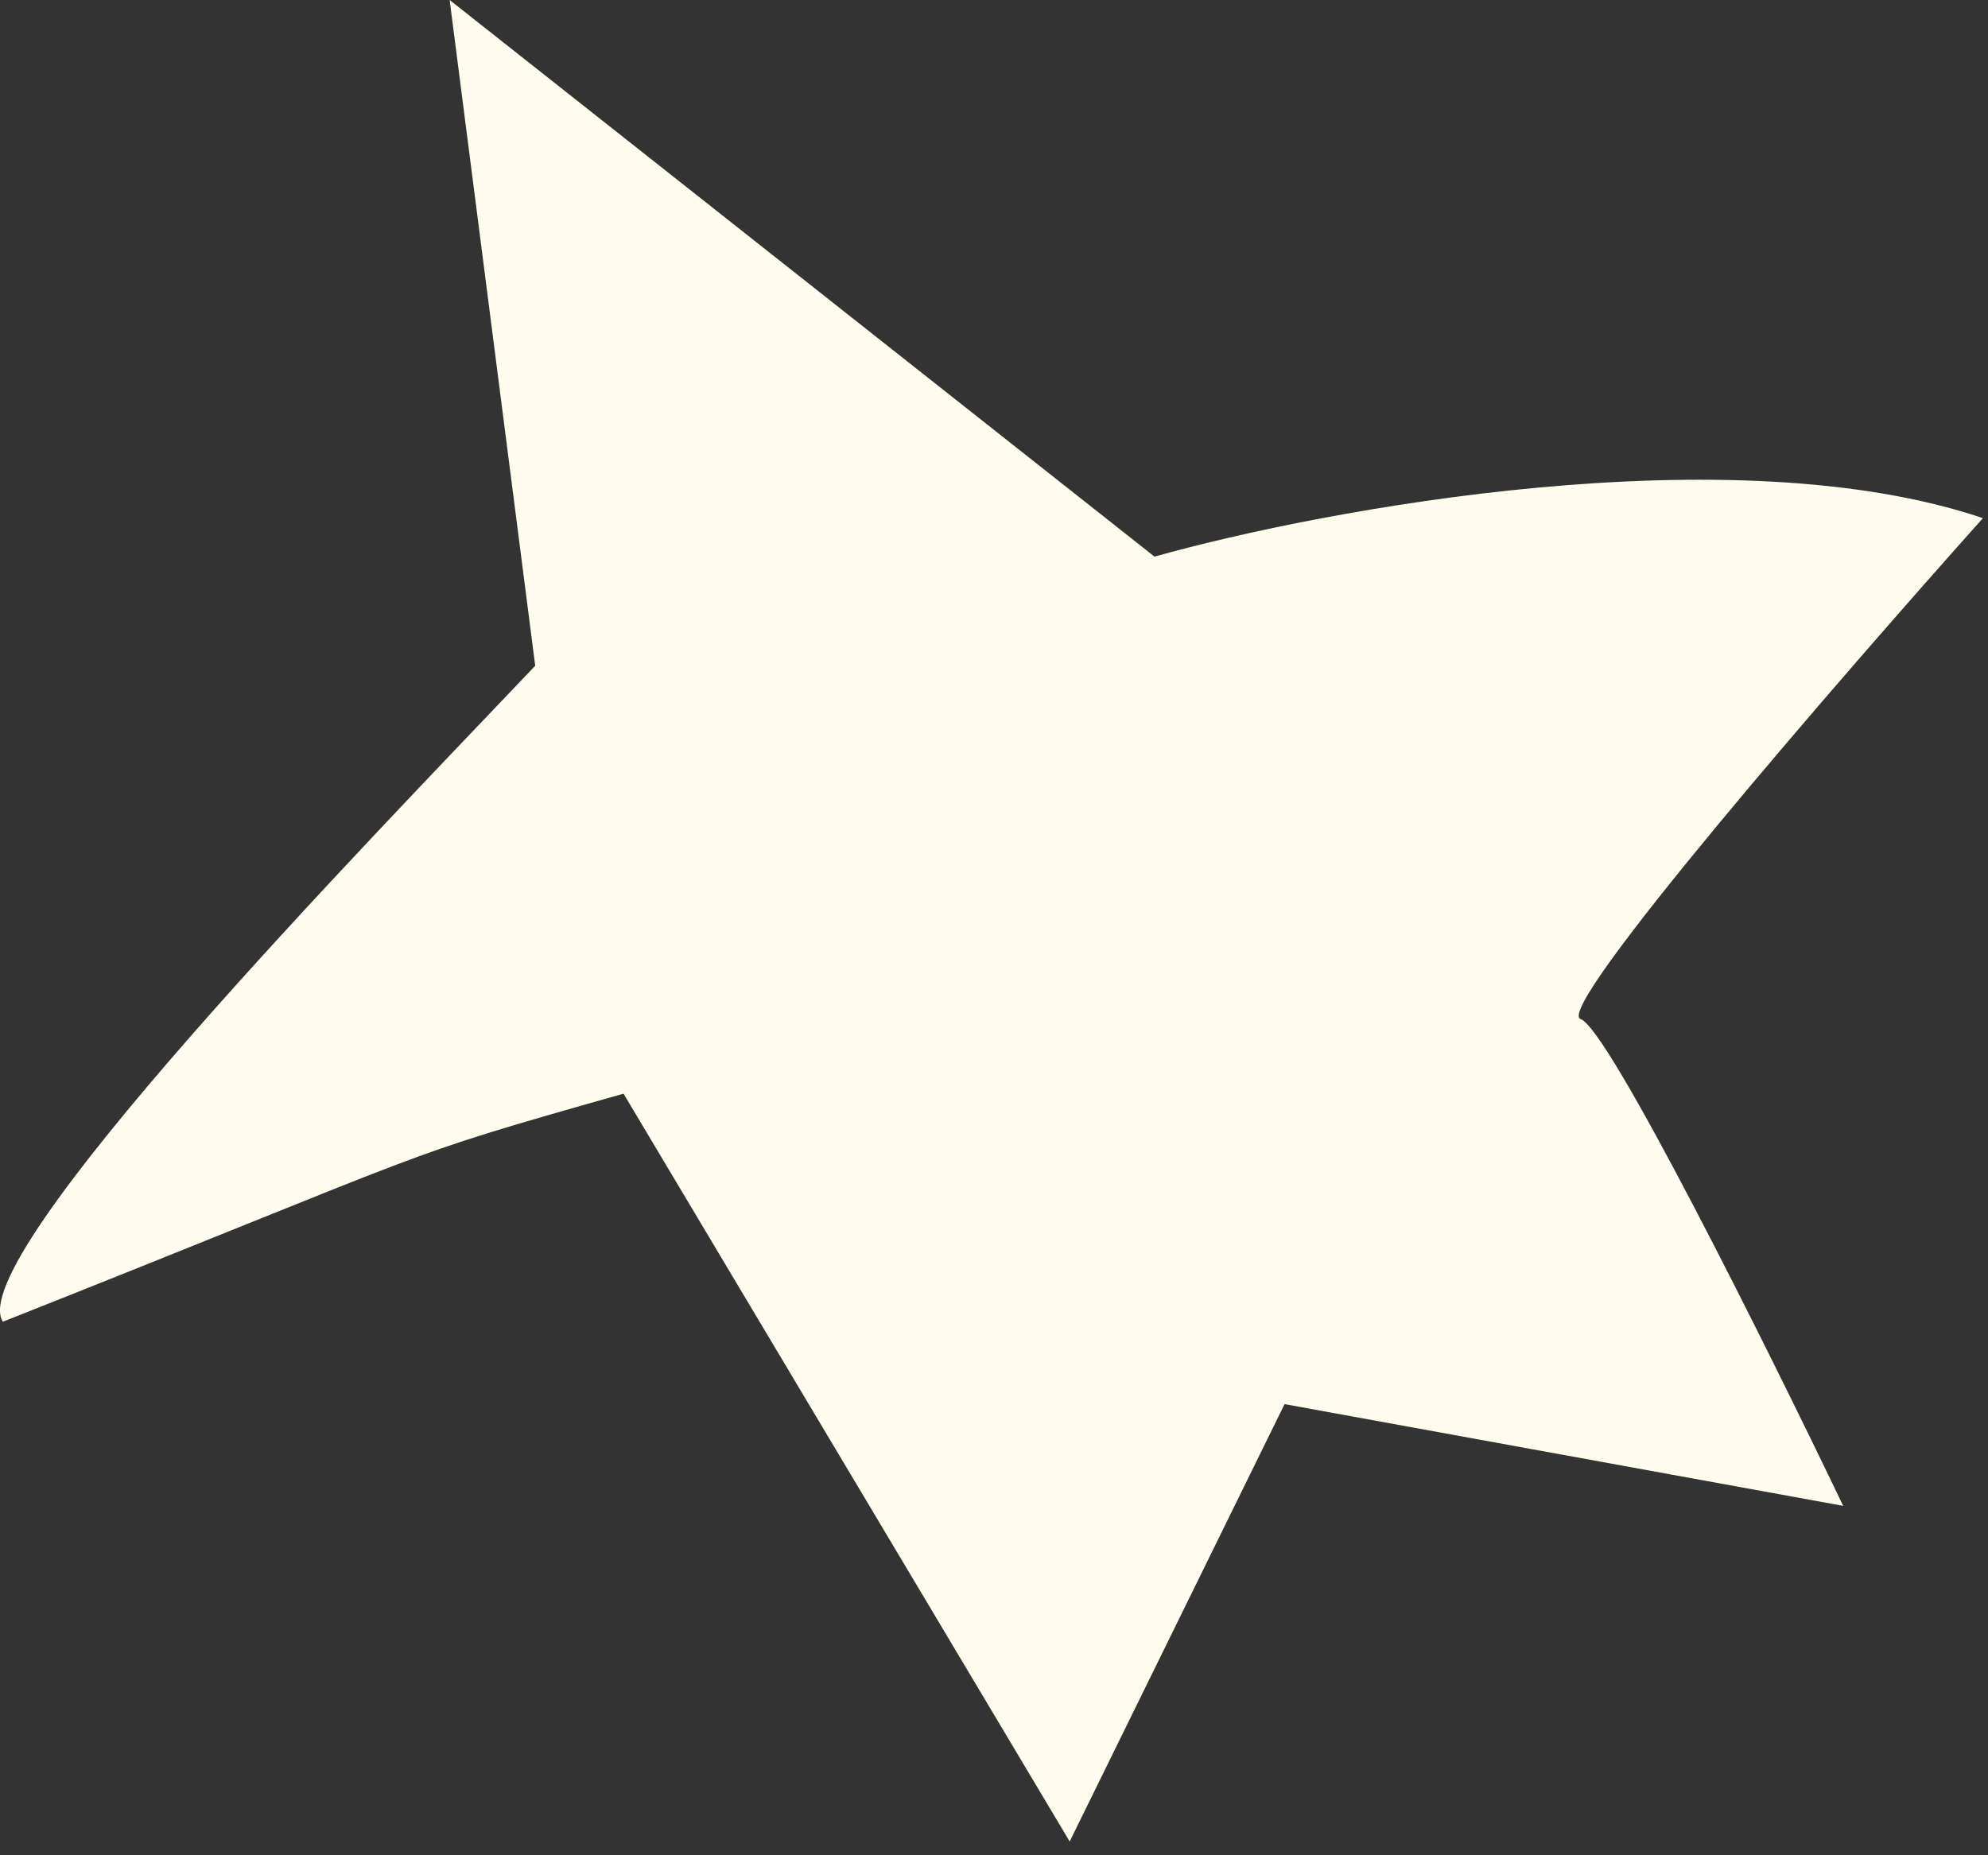 <?xml version="1.0" encoding="UTF-8"?> <svg xmlns="http://www.w3.org/2000/svg" width="45" height="42" viewBox="0 0 45 42" fill="none"><rect x="0" y="0" width="45" height="42" fill="#333333" stroke="none"/><path d="M10.178 -1.21938e-05L12.115 15.072C8.227 19.163 -0.851 28.477 0.064 29.922C10.212 25.899 8.741 26.278 14.114 24.759L24.213 41.688L29.077 31.787L41.722 34.09C40.004 30.506 36.41 23.283 35.779 23.07C35.148 22.857 41.586 15.421 44.885 11.73C39.205 9.811 30.017 11.511 26.133 12.601L10.178 -1.21938e-05Z" fill="#FFFCED"></path></svg> 